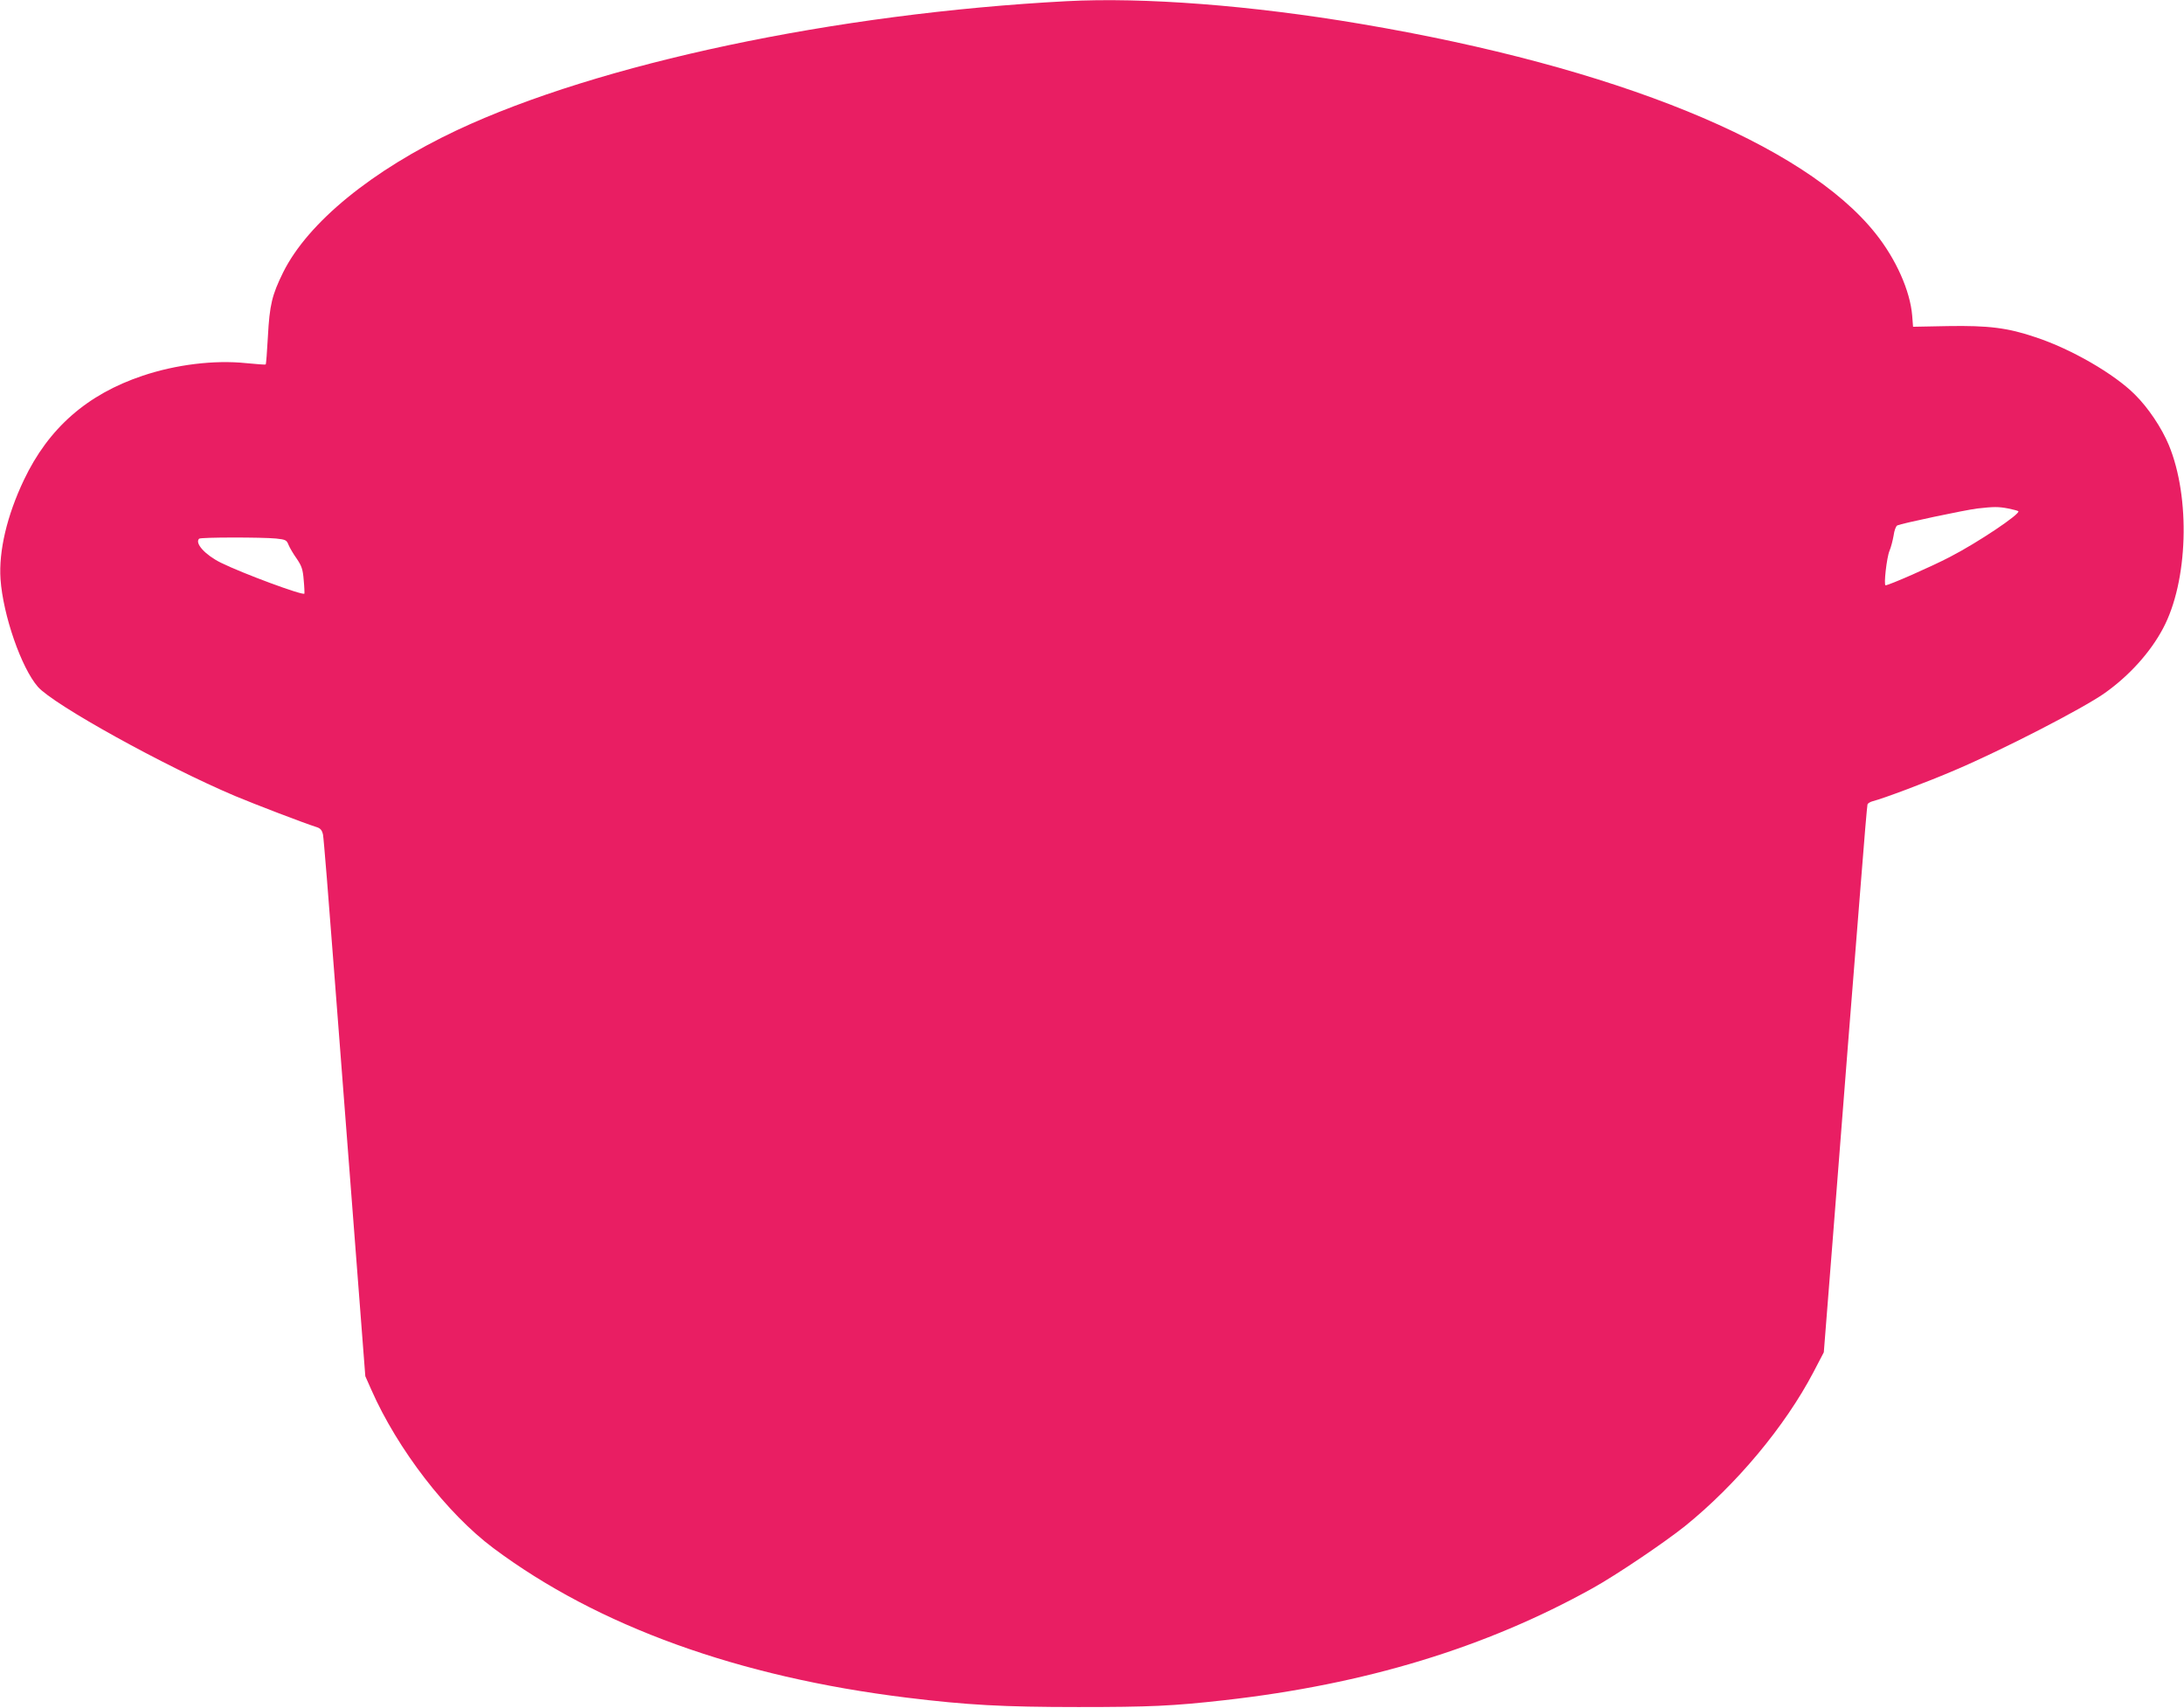 <?xml version="1.0" standalone="no"?>
<!DOCTYPE svg PUBLIC "-//W3C//DTD SVG 20010904//EN"
 "http://www.w3.org/TR/2001/REC-SVG-20010904/DTD/svg10.dtd">
<svg version="1.0" xmlns="http://www.w3.org/2000/svg"
 width="1280pt" height="1001pt" viewBox="0 0 1280 1001"
 preserveAspectRatio="xMidYMid meet">
<g transform="translate(0,1001) scale(0.1,-0.1)"
fill="#e91e63" stroke="none">
<path d="M6250 10003 c-1356 -72 -2739 -365 -3572 -756 -498 -235 -872 -540
-1018 -832 -66 -134 -80 -191 -90 -379 -5 -87 -10 -160 -13 -162 -2 -2 -54 2
-116 8 -184 19 -409 -8 -605 -74 -326 -109 -552 -308 -696 -611 -99 -208 -148
-416 -137 -581 15 -212 122 -520 219 -631 92 -105 742 -465 1156 -640 122 -51
404 -159 477 -182 23 -7 32 -18 38 -44 4 -19 34 -389 67 -824 33 -434 88
-1141 121 -1570 l60 -780 35 -79 c153 -348 444 -726 716 -929 612 -457 1436
-755 2423 -876 351 -43 563 -55 1005 -55 417 0 553 6 855 40 827 93 1533 308
2160 657 137 76 417 265 540 363 301 243 587 585 754 904 l60 115 51 645 c28
355 68 872 90 1150 22 278 56 708 76 955 19 248 37 455 39 461 2 6 16 15 32
19 60 15 316 111 479 181 280 119 750 361 879 452 143 101 268 239 342 379
147 275 162 766 34 1075 -42 101 -121 219 -199 296 -121 121 -373 267 -583
336 -162 55 -275 69 -513 65 l-204 -4 -5 65 c-12 146 -95 332 -215 482 -418
526 -1524 976 -3017 1228 -644 109 -1272 157 -1725 133z m5520 -2973 c30 -6
56 -13 59 -16 15 -14 -236 -183 -401 -268 -105 -55 -357 -166 -377 -166 -12 0
7 165 23 202 9 21 19 61 24 89 4 30 13 55 22 60 23 11 395 90 469 99 97 11
123 11 181 0z m-10152 -176 c56 -6 62 -9 73 -37 7 -17 28 -53 48 -81 29 -43
36 -62 41 -126 4 -41 5 -77 4 -79 -10 -12 -361 118 -489 181 -93 46 -155 115
-128 141 8 9 370 9 451 1z"/>
</g>
</svg>
